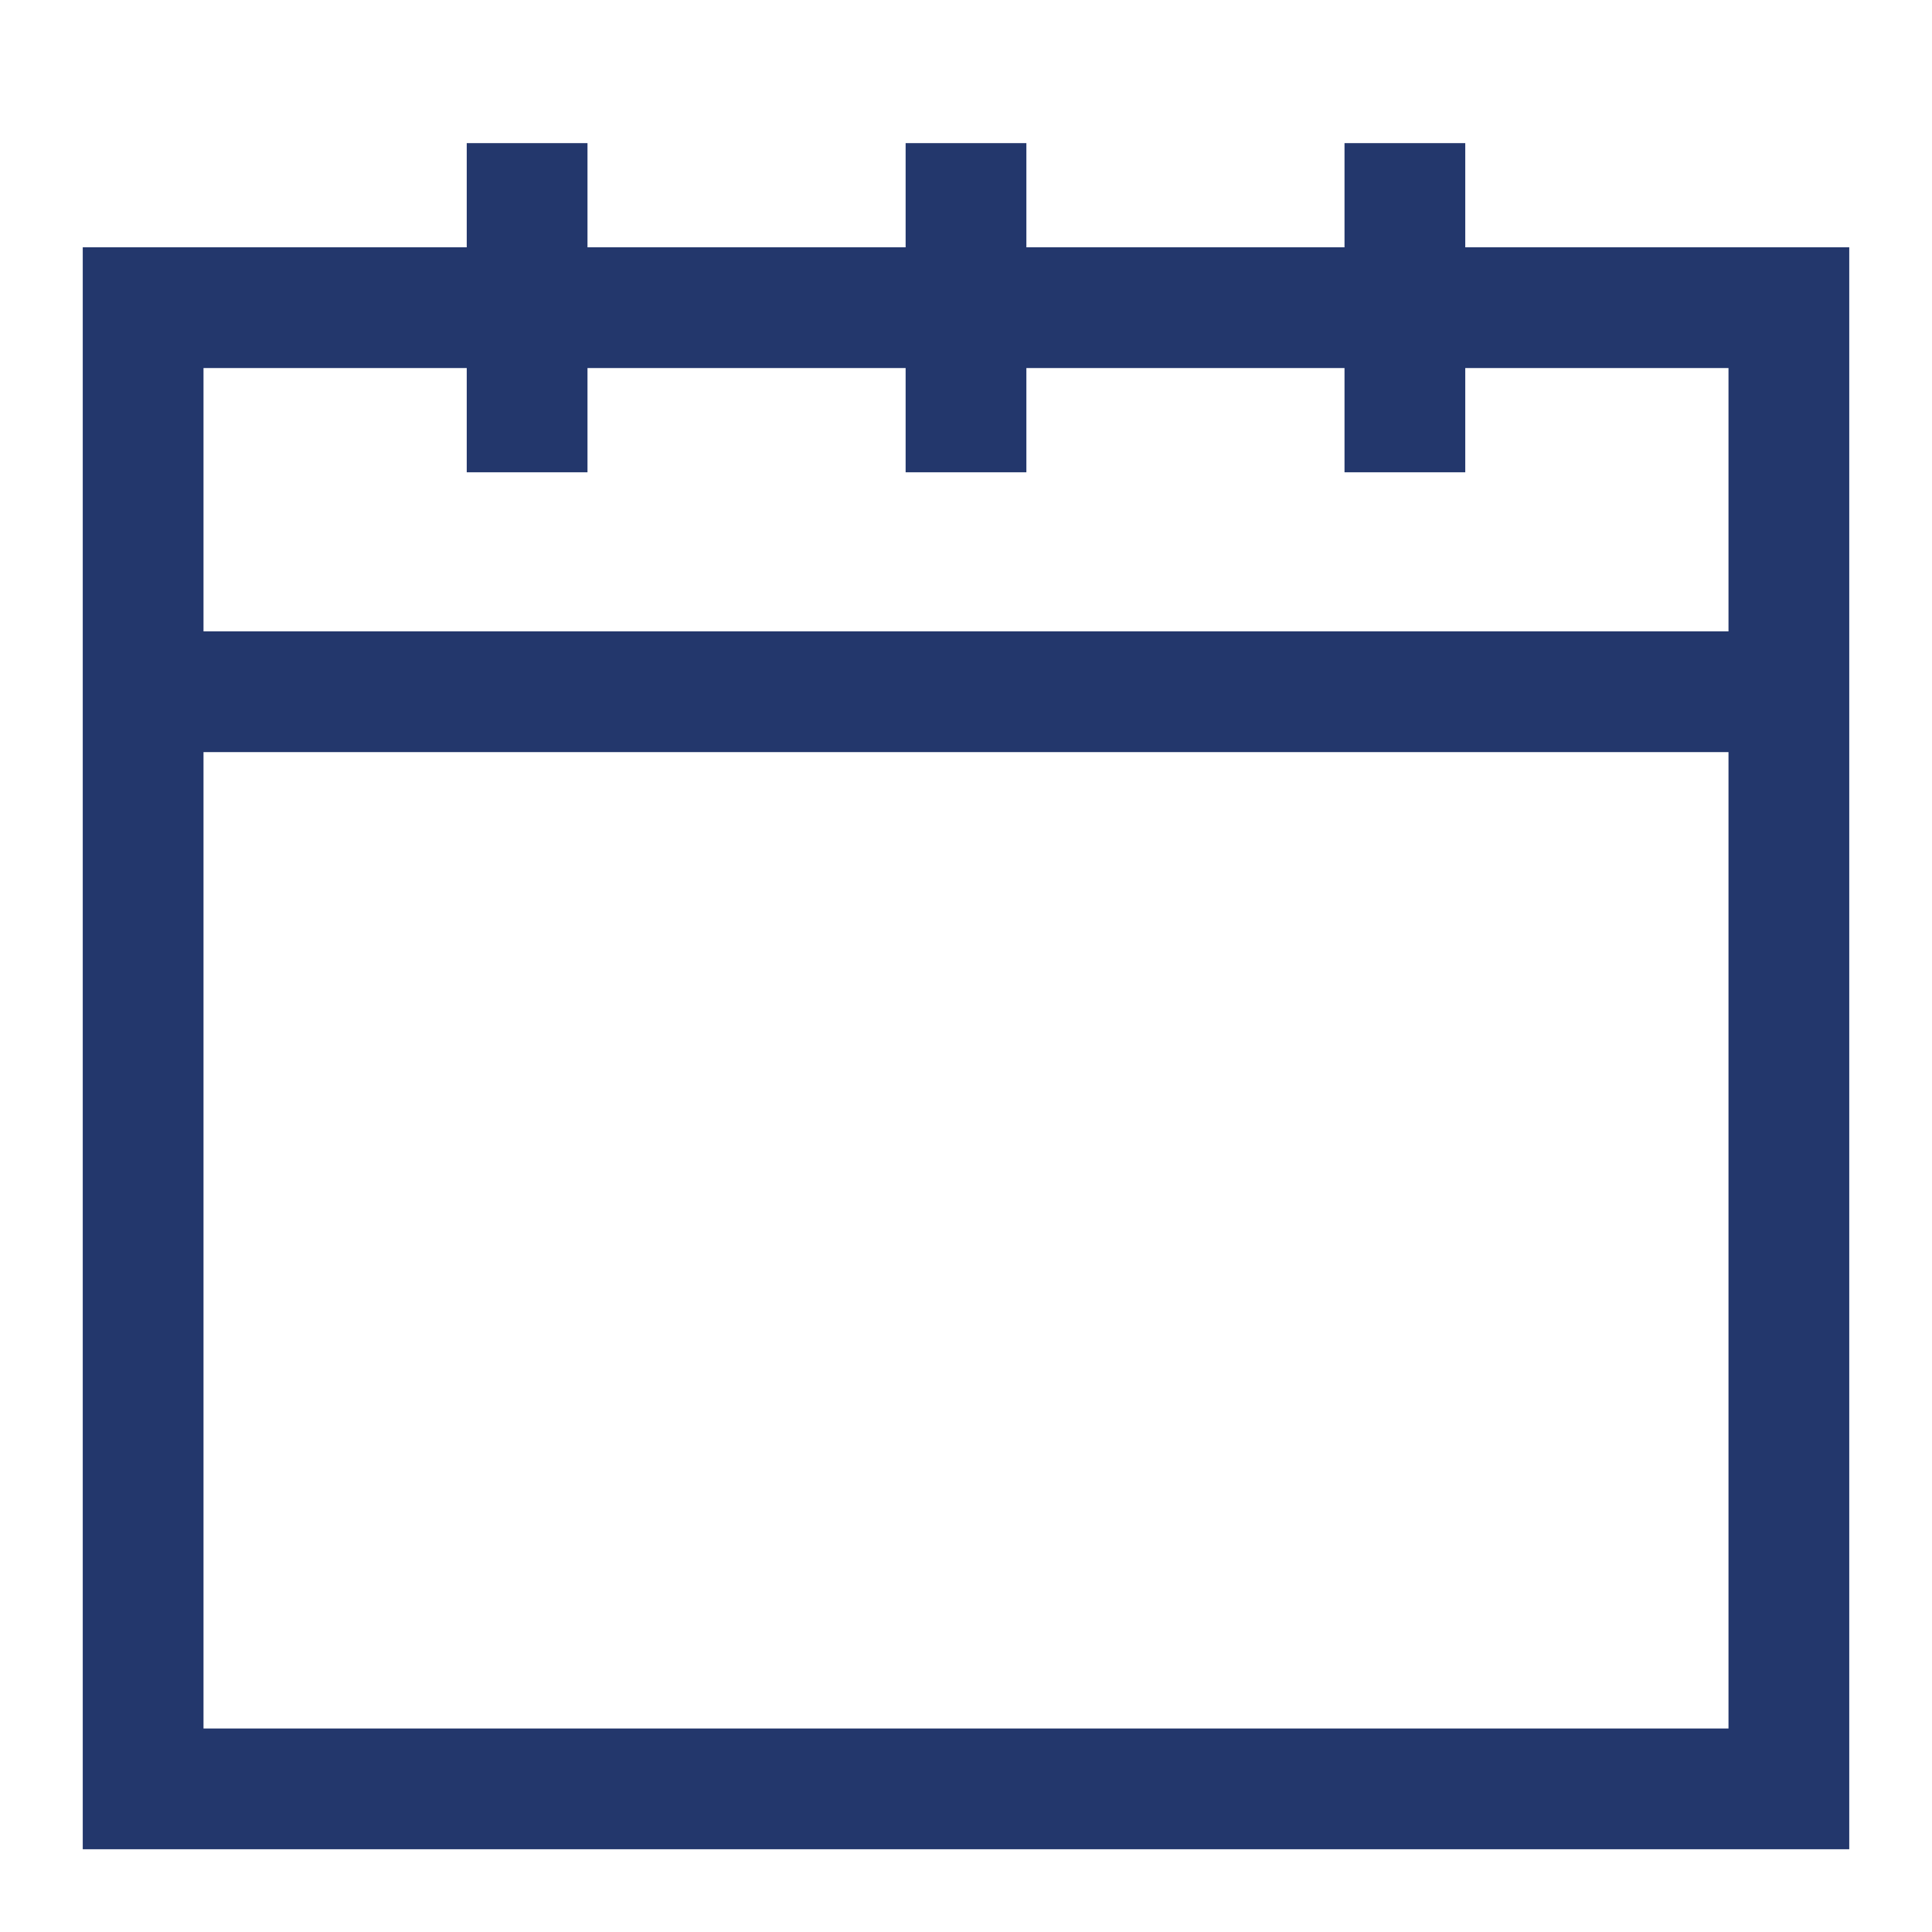 <svg width="24" height="24" viewBox="0 0 24 24" fill="none" xmlns="http://www.w3.org/2000/svg">
<g id="fecha">
<path id="Path" d="M22.222 8.593H1.778" stroke="#23376c" stroke-width="1.5"/>
<path id="Rectangle" d="M22.222 3.822H1.778V22.222H22.222V3.822Z" stroke="#23376c" stroke-width="1.5"/>
<path id="Path_2" d="M12 1.778V5.867" stroke="#23376c" stroke-width="1.5"/>
<path id="Path_3" d="M6.548 1.778V5.867" stroke="#23376c" stroke-width="1.5"/>
<path id="Path_4" d="M17.452 1.778V5.867" stroke="#23376c" stroke-width="1.5"/>
</g>
</svg>

